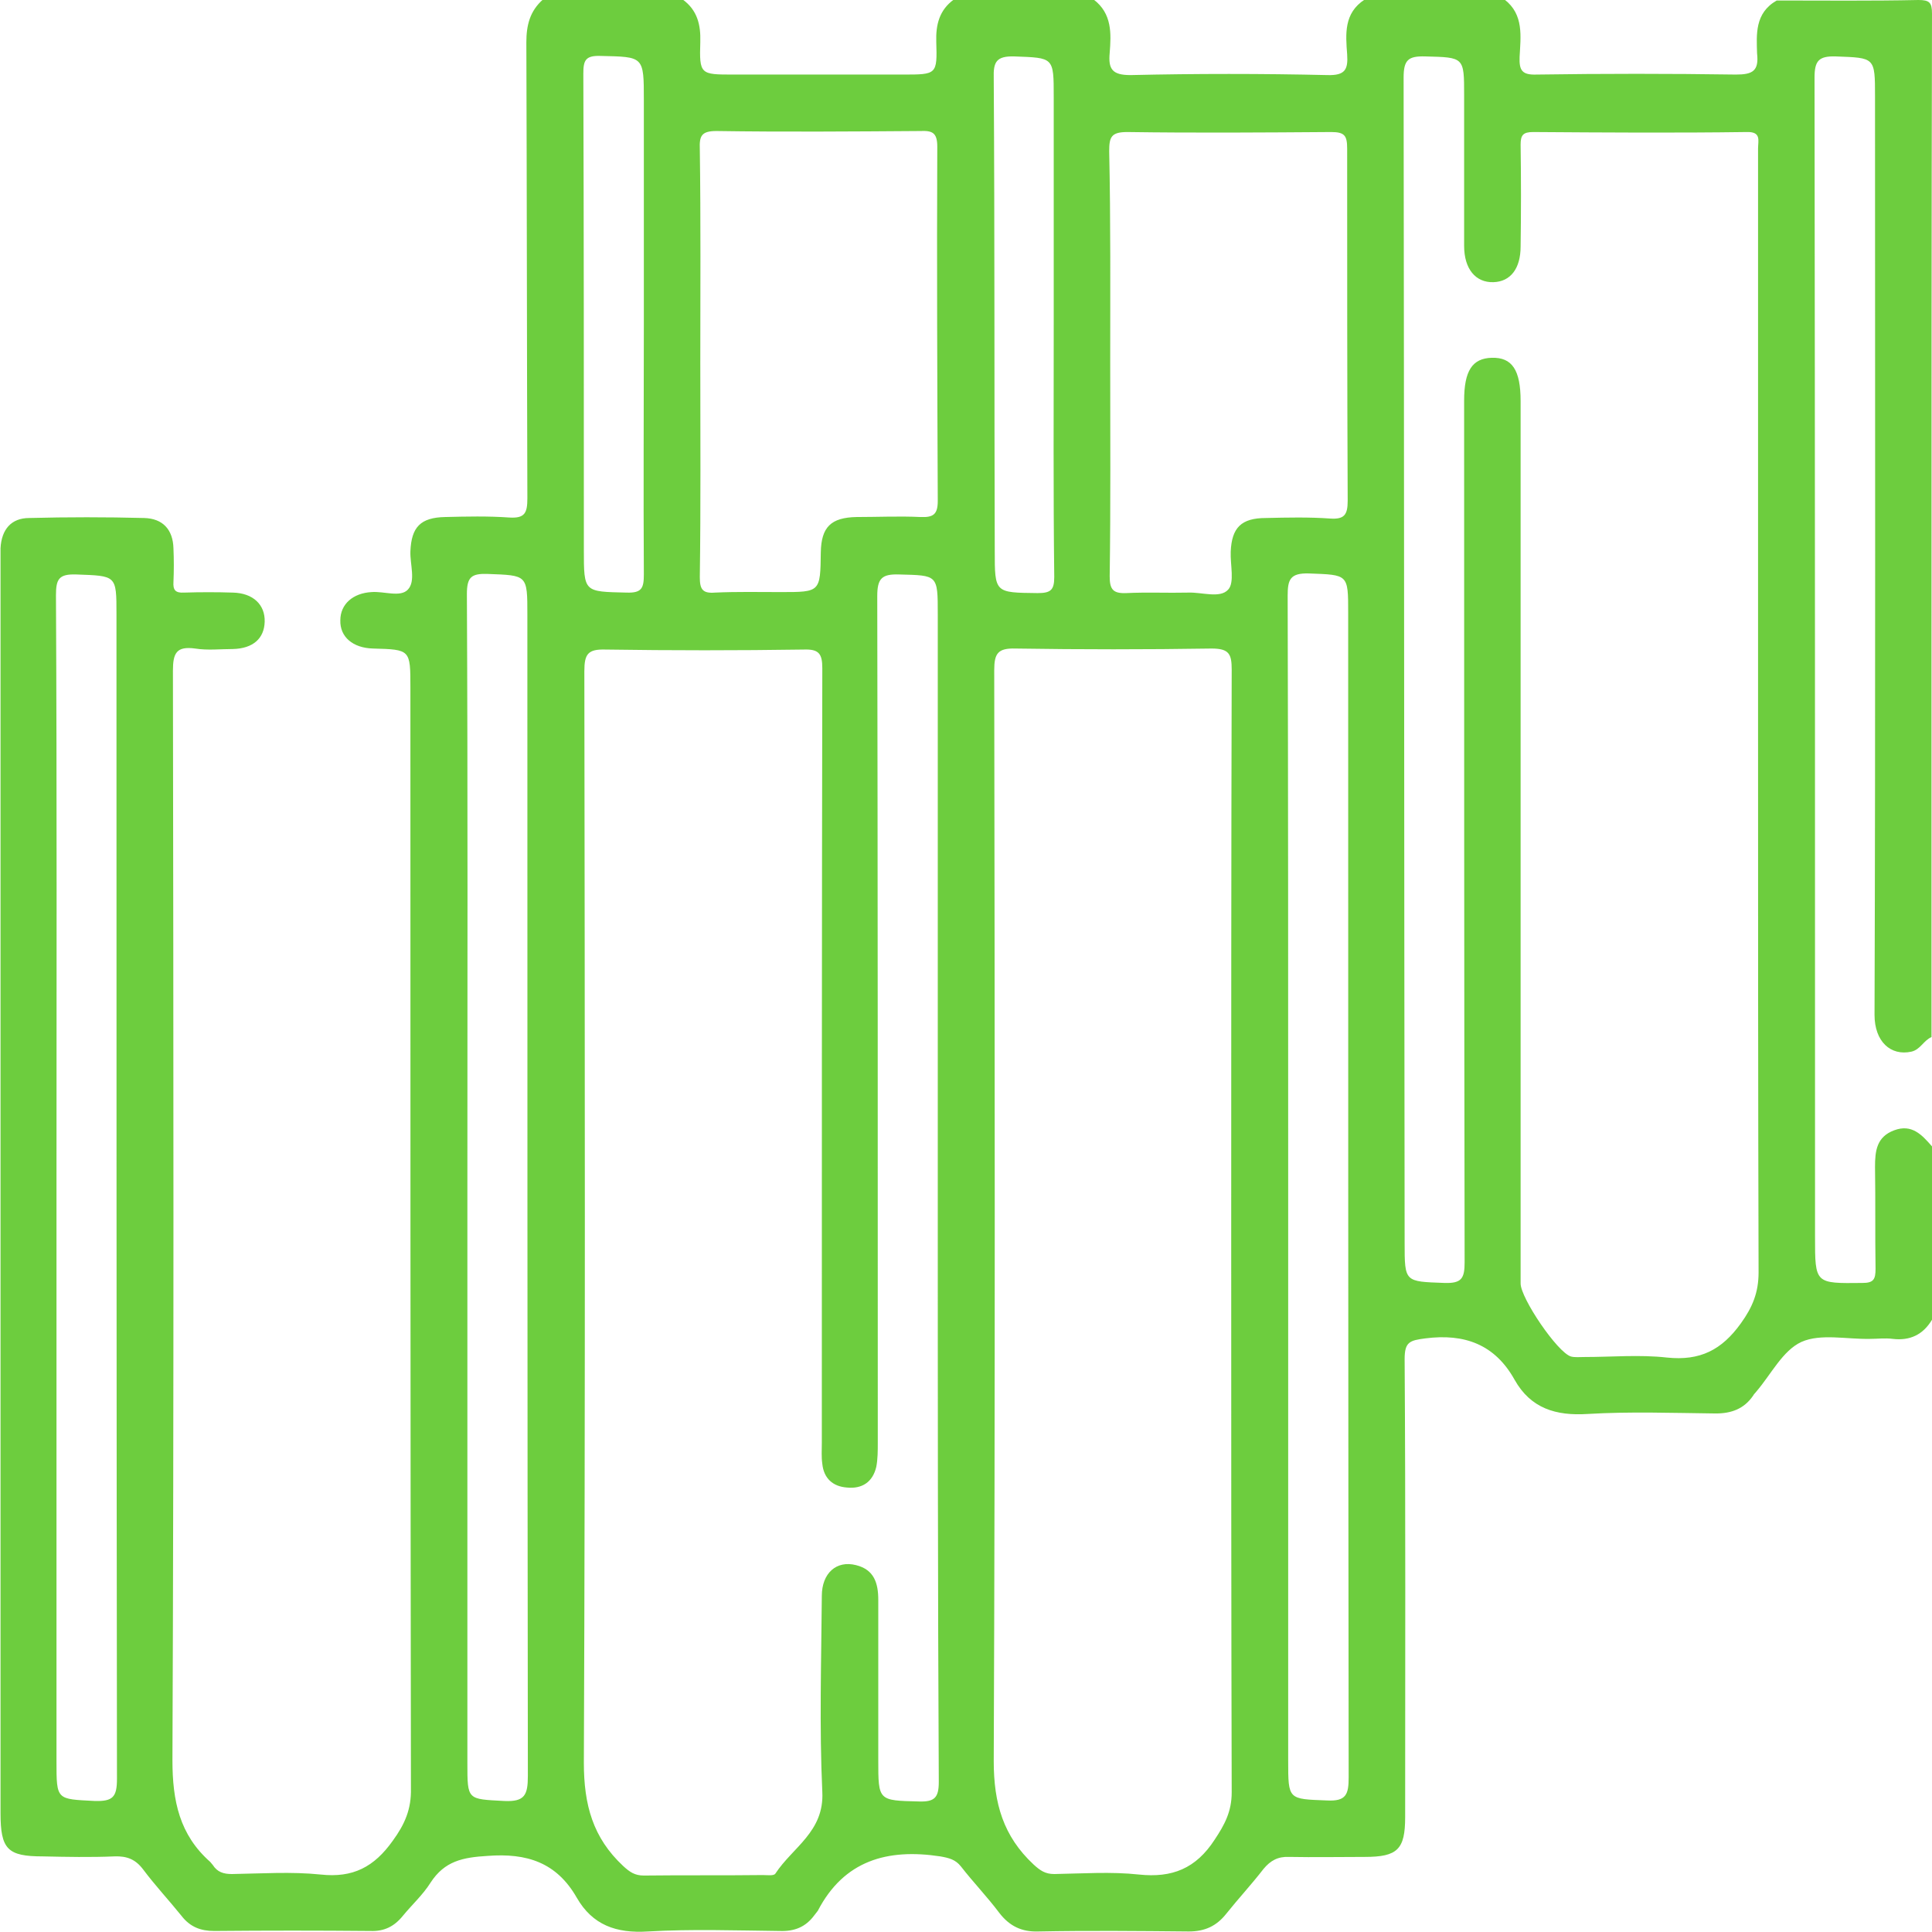 <svg width="59" height="59" viewBox="0 0 59 59" fill="none" xmlns="http://www.w3.org/2000/svg">
<g clip-path="url(#clip0_890_46956)">
<path d="M54.258 0.015C55.705 0.015 57.137 0.031 58.584 -0C58.923 -0 59 0.077 59 0.415C58.985 6.786 58.985 13.157 58.985 19.528C58.985 23.575 58.985 27.622 58.985 31.67C58.739 31.777 58.646 32.054 58.369 32.116C57.738 32.254 57.245 31.808 57.245 30.992C57.276 21.652 57.26 12.295 57.26 2.954C57.26 1.739 57.26 1.769 56.059 1.723C55.536 1.708 55.413 1.862 55.413 2.37C55.428 14.173 55.428 25.976 55.428 37.779C55.428 39.21 55.428 39.195 56.876 39.179C57.214 39.179 57.276 39.072 57.276 38.748C57.26 37.717 57.276 36.671 57.26 35.64C57.26 35.147 57.307 34.717 57.846 34.517C58.384 34.316 58.692 34.655 59 35.009C59 36.779 59 38.533 59 40.303C58.723 40.764 58.323 40.949 57.799 40.887C57.568 40.857 57.337 40.887 57.106 40.887C56.398 40.903 55.598 40.718 55.013 40.98C54.443 41.241 54.089 41.965 53.642 42.488C53.611 42.534 53.565 42.565 53.534 42.626C53.257 43.026 52.872 43.165 52.395 43.165C51.086 43.15 49.778 43.103 48.484 43.18C47.514 43.242 46.745 43.011 46.252 42.134C45.651 41.057 44.727 40.718 43.527 40.872C43.049 40.934 42.895 40.98 42.895 41.503C42.926 46.166 42.911 50.828 42.911 55.491C42.911 56.476 42.68 56.707 41.679 56.707C40.909 56.707 40.139 56.722 39.37 56.707C39.031 56.691 38.8 56.815 38.584 57.076C38.215 57.553 37.814 57.984 37.445 58.446C37.152 58.815 36.798 58.984 36.306 58.984C34.766 58.969 33.226 58.954 31.702 58.984C31.194 59 30.824 58.815 30.516 58.415C30.147 57.923 29.716 57.476 29.346 56.999C29.177 56.784 28.977 56.738 28.715 56.691C27.098 56.445 25.774 56.815 24.974 58.353C24.943 58.4 24.897 58.446 24.866 58.492C24.604 58.846 24.265 58.984 23.819 58.969C22.479 58.954 21.124 58.907 19.785 58.984C18.815 59.046 18.091 58.784 17.614 57.953C16.998 56.876 16.09 56.584 14.889 56.676C14.134 56.722 13.58 56.83 13.149 57.492C12.918 57.861 12.579 58.169 12.302 58.507C12.04 58.831 11.732 58.984 11.317 58.969C9.731 58.954 8.13 58.954 6.544 58.969C6.128 58.969 5.805 58.846 5.543 58.507C5.158 58.03 4.742 57.584 4.373 57.092C4.142 56.784 3.88 56.676 3.495 56.691C2.772 56.722 2.033 56.707 1.309 56.691C0.231 56.691 0.016 56.476 0.016 55.368C0.016 42.626 0.016 29.884 0.016 17.143C0.016 17.004 0.016 16.881 0.016 16.743C0.046 16.173 0.339 15.819 0.893 15.819C2.063 15.789 3.234 15.789 4.404 15.819C4.973 15.835 5.281 16.173 5.297 16.743C5.312 17.081 5.312 17.435 5.297 17.774C5.281 18.02 5.358 18.112 5.62 18.097C6.113 18.081 6.621 18.081 7.113 18.097C7.729 18.112 8.099 18.466 8.083 18.989C8.068 19.497 7.729 19.805 7.113 19.82C6.729 19.82 6.344 19.866 5.959 19.805C5.389 19.728 5.281 19.943 5.281 20.482C5.297 31.577 5.312 42.672 5.266 53.752C5.266 54.999 5.481 56.03 6.421 56.861C6.451 56.892 6.467 56.922 6.498 56.953C6.636 57.169 6.821 57.23 7.083 57.23C7.991 57.215 8.899 57.153 9.793 57.245C10.778 57.353 11.425 57.015 11.994 56.214C12.364 55.707 12.564 55.245 12.549 54.614C12.533 43.411 12.533 32.208 12.533 20.99C12.533 19.836 12.533 19.836 11.394 19.805C10.778 19.79 10.378 19.451 10.393 18.943C10.393 18.451 10.778 18.112 11.348 18.081C11.732 18.051 12.225 18.251 12.456 18.005C12.703 17.743 12.518 17.235 12.533 16.835C12.564 16.096 12.841 15.804 13.595 15.789C14.242 15.773 14.904 15.758 15.551 15.804C16.028 15.835 16.105 15.665 16.105 15.219C16.09 10.572 16.09 5.924 16.074 1.292C16.074 0.769 16.182 0.338 16.582 -0.016C17.999 -0.016 19.431 -0.016 20.847 -0.016C21.294 0.308 21.402 0.754 21.386 1.277C21.355 2.277 21.386 2.277 22.402 2.277C24.127 2.277 25.851 2.277 27.576 2.277C28.607 2.277 28.623 2.277 28.592 1.277C28.576 0.754 28.684 0.308 29.131 -0.016C30.547 -0.016 31.979 -0.016 33.396 -0.016C33.965 0.415 33.934 1.031 33.888 1.616C33.842 2.108 33.965 2.293 34.52 2.293C36.521 2.247 38.538 2.247 40.54 2.293C41.078 2.308 41.171 2.123 41.14 1.662C41.094 1.046 41.032 0.4 41.679 -0.016C43.096 -0.016 44.527 -0.016 45.944 -0.016C46.544 0.446 46.437 1.123 46.406 1.739C46.39 2.154 46.483 2.293 46.929 2.277C48.962 2.247 50.994 2.247 53.011 2.277C53.519 2.277 53.719 2.17 53.658 1.631C53.642 1.062 53.581 0.4 54.258 0.015ZM28.638 36.255C28.638 30.423 28.638 24.591 28.638 18.759C28.638 17.543 28.638 17.574 27.453 17.543C26.929 17.527 26.79 17.666 26.79 18.204C26.806 26.822 26.806 35.44 26.806 44.057C26.806 44.304 26.806 44.565 26.76 44.796C26.652 45.258 26.328 45.473 25.867 45.427C25.436 45.396 25.158 45.15 25.112 44.704C25.081 44.488 25.097 44.288 25.097 44.073C25.097 36.178 25.097 28.299 25.112 20.405C25.112 19.959 25.004 19.82 24.543 19.836C22.526 19.866 20.509 19.866 18.492 19.836C17.953 19.82 17.845 19.974 17.845 20.497C17.86 31.608 17.876 42.719 17.83 53.829C17.83 55.122 18.107 56.122 19.03 56.984C19.231 57.169 19.385 57.276 19.662 57.276C20.878 57.261 22.079 57.276 23.295 57.261C23.434 57.261 23.634 57.292 23.68 57.215C24.204 56.414 25.174 55.937 25.112 54.722C25.02 52.737 25.081 50.736 25.097 48.736C25.097 48.043 25.543 47.643 26.144 47.797C26.698 47.935 26.821 48.351 26.821 48.859C26.821 50.49 26.821 52.121 26.821 53.752C26.821 54.999 26.821 54.983 28.068 55.014C28.546 55.029 28.669 54.891 28.669 54.414C28.638 48.335 28.638 42.288 28.638 36.255ZM53.688 21.929C53.688 16.127 53.688 10.341 53.688 4.539C53.688 4.293 53.796 4.016 53.334 4.032C51.163 4.062 48.992 4.047 46.822 4.032C46.514 4.032 46.437 4.124 46.437 4.416C46.452 5.447 46.452 6.494 46.437 7.525C46.437 8.202 46.129 8.602 45.605 8.617C45.066 8.633 44.712 8.217 44.712 7.509C44.712 5.971 44.712 4.432 44.712 2.908C44.712 1.739 44.712 1.754 43.527 1.723C43.003 1.708 42.864 1.831 42.864 2.37C42.88 14.234 42.88 26.084 42.895 37.948C42.895 39.164 42.895 39.133 44.112 39.179C44.635 39.195 44.727 39.041 44.727 38.548C44.712 29.777 44.712 21.005 44.712 12.234C44.712 11.326 44.959 10.941 45.559 10.926C46.175 10.91 46.437 11.295 46.437 12.249C46.437 21.236 46.437 30.208 46.437 39.195C46.437 39.641 47.56 41.303 47.976 41.426C48.099 41.457 48.238 41.441 48.377 41.441C49.223 41.441 50.07 41.364 50.902 41.457C51.918 41.564 52.58 41.226 53.165 40.41C53.519 39.918 53.704 39.472 53.704 38.856C53.688 33.208 53.688 27.561 53.688 21.929ZM37.599 37.779C37.599 32.008 37.599 26.237 37.614 20.451C37.614 19.974 37.537 19.805 36.998 19.805C34.997 19.836 33.011 19.836 31.009 19.805C30.47 19.79 30.362 19.959 30.362 20.467C30.378 31.577 30.393 42.688 30.347 53.783C30.347 55.076 30.64 56.076 31.563 56.938C31.764 57.122 31.918 57.23 32.195 57.23C33.057 57.215 33.934 57.153 34.781 57.245C35.797 57.353 36.521 57.061 37.091 56.184C37.399 55.722 37.614 55.322 37.614 54.737C37.599 49.09 37.599 43.442 37.599 37.779ZM33.904 11.049C33.904 13.234 33.919 15.419 33.888 17.604C33.888 18.005 33.996 18.128 34.396 18.112C35.028 18.081 35.659 18.112 36.29 18.097C36.706 18.081 37.26 18.282 37.507 18.005C37.707 17.789 37.568 17.25 37.584 16.85C37.614 16.112 37.907 15.819 38.661 15.819C39.308 15.804 39.97 15.789 40.617 15.835C41.048 15.865 41.156 15.727 41.156 15.296C41.14 11.71 41.14 8.125 41.14 4.539C41.14 4.139 41.063 4.032 40.647 4.032C38.569 4.047 36.506 4.062 34.427 4.032C33.934 4.032 33.873 4.185 33.873 4.616C33.919 6.755 33.904 8.894 33.904 11.049ZM21.386 11.064C21.386 13.249 21.402 15.435 21.371 17.62C21.371 17.989 21.448 18.128 21.833 18.097C22.51 18.066 23.172 18.081 23.85 18.081C25.051 18.081 25.051 18.081 25.066 16.866C25.081 16.096 25.374 15.804 26.159 15.789C26.806 15.789 27.468 15.758 28.114 15.789C28.499 15.804 28.638 15.712 28.638 15.296C28.623 11.695 28.607 8.079 28.623 4.478C28.623 4.047 28.469 3.985 28.099 4.001C26.021 4.016 23.957 4.032 21.879 4.001C21.417 4.001 21.355 4.155 21.371 4.555C21.402 6.74 21.386 8.91 21.386 11.064ZM1.725 36.286C1.725 42.118 1.725 47.951 1.725 53.783C1.725 54.983 1.725 54.937 2.895 54.999C3.449 55.014 3.572 54.876 3.572 54.322C3.557 42.472 3.557 30.608 3.557 18.759C3.557 17.558 3.557 17.589 2.325 17.543C1.802 17.527 1.709 17.681 1.709 18.174C1.74 24.206 1.725 30.238 1.725 36.286ZM14.273 36.286C14.273 42.134 14.273 47.997 14.273 53.845C14.273 54.983 14.273 54.937 15.397 54.999C16.028 55.029 16.12 54.814 16.12 54.229C16.105 42.411 16.105 30.592 16.105 18.774C16.105 17.543 16.105 17.574 14.889 17.527C14.396 17.512 14.258 17.62 14.258 18.143C14.288 24.191 14.273 30.238 14.273 36.286ZM39.339 36.209C39.339 42.057 39.339 47.905 39.339 53.768C39.339 54.968 39.339 54.937 40.524 54.983C41.109 55.014 41.186 54.799 41.186 54.276C41.171 42.426 41.171 30.562 41.171 18.712C41.171 17.527 41.171 17.558 39.97 17.512C39.4 17.497 39.323 17.697 39.323 18.189C39.339 24.206 39.339 30.208 39.339 36.209ZM19.662 9.91C19.662 7.633 19.662 5.355 19.662 3.062C19.662 1.708 19.662 1.739 18.338 1.708C17.876 1.693 17.814 1.846 17.814 2.247C17.83 7.094 17.83 11.941 17.83 16.789C17.83 18.097 17.83 18.066 19.138 18.097C19.6 18.112 19.662 17.958 19.662 17.543C19.646 15.019 19.662 12.465 19.662 9.91ZM32.179 9.91C32.179 7.586 32.179 5.278 32.179 2.954C32.179 1.739 32.179 1.769 30.978 1.723C30.424 1.708 30.332 1.893 30.347 2.385C30.378 7.202 30.362 12.003 30.378 16.82C30.378 18.112 30.378 18.097 31.687 18.112C32.087 18.112 32.195 18.02 32.195 17.62C32.164 15.05 32.179 12.48 32.179 9.91Z" fill="#6DCD3E"/>
</g>
<defs>
<clipPath id="clip0_890_46956">
<rect width="59" height="59" fill="white"/>
</clipPath>
</defs>
</svg>
